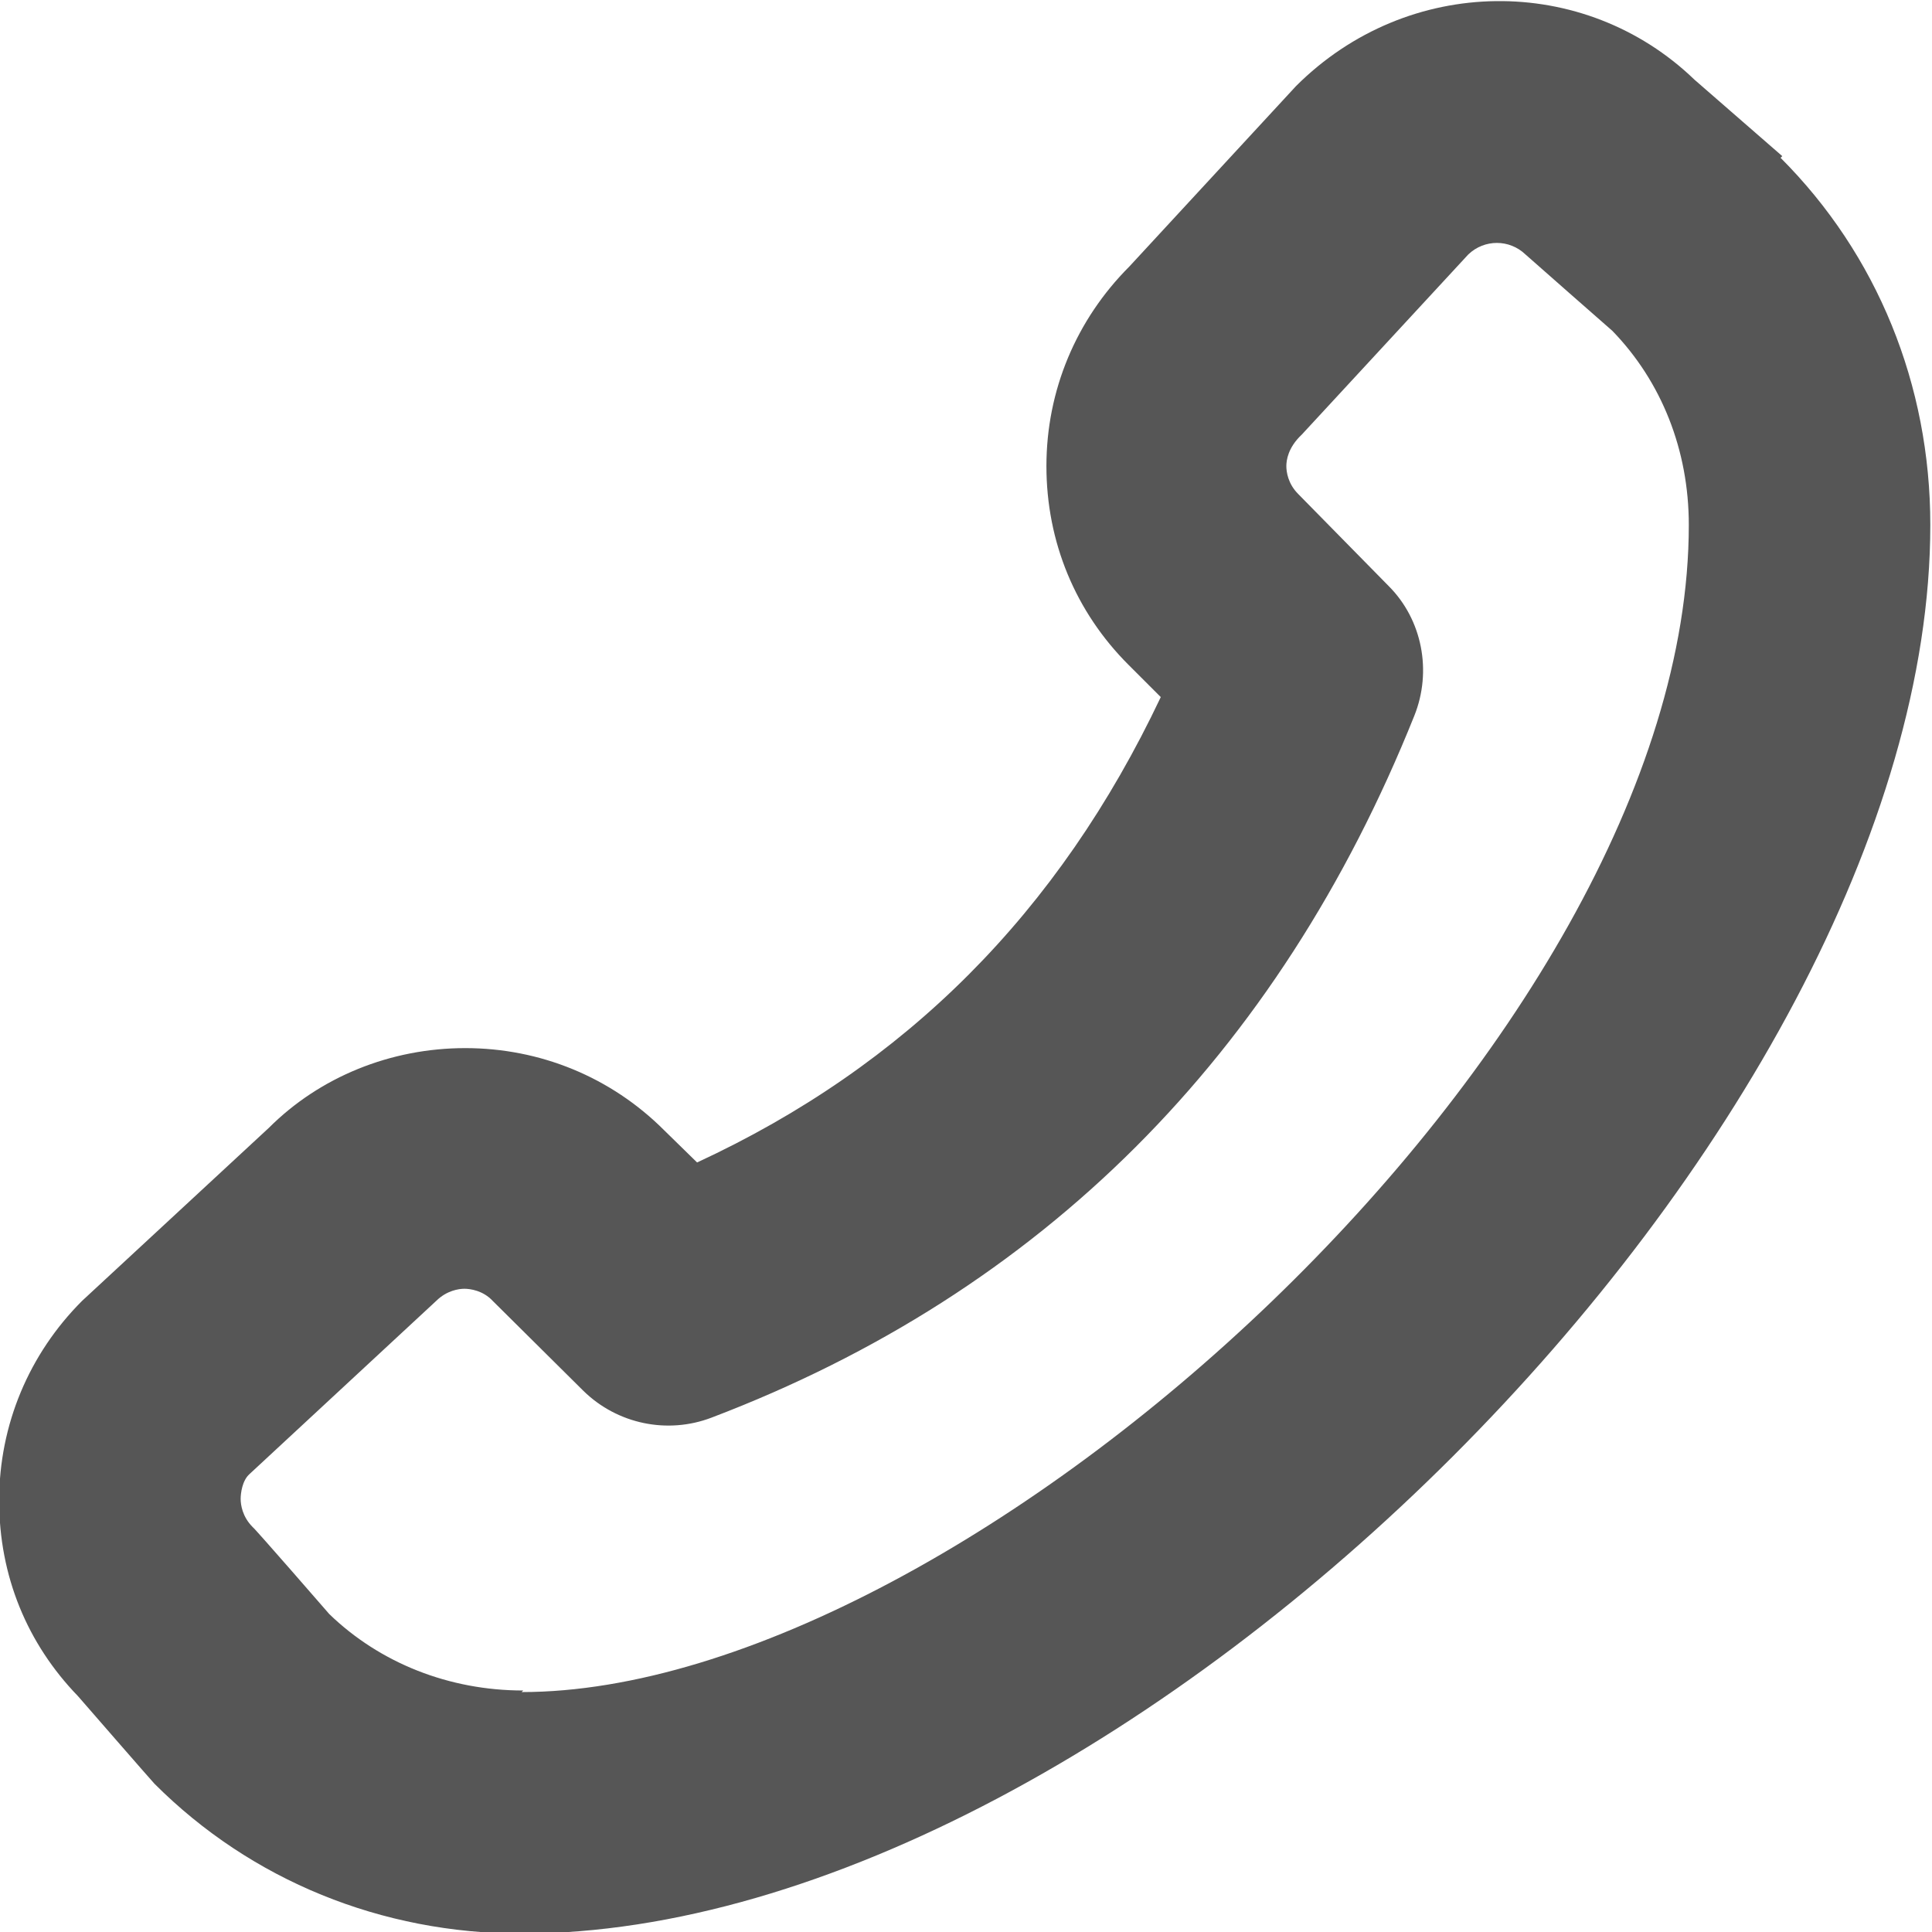 <svg width="16" height="16" viewBox="0 0 16 16" fill="none" xmlns="http://www.w3.org/2000/svg">
<g clip-path="url(#clip0_43_9824)">
<path d="M14.76 1.293L14.033 0.66C13.12 -0.22 11.66 -0.213 10.733 0.713L9.353 2.207C8.913 2.647 8.666 3.233 8.666 3.86C8.666 4.487 8.906 5.067 9.347 5.507L9.613 5.773C8.767 7.56 7.5 8.827 5.773 9.627L5.5 9.36C5.06 8.92 4.473 8.68 3.853 8.68C3.233 8.68 2.647 8.92 2.227 9.34L0.68 10.773C0.24 11.213 -0.007 11.8 -0.007 12.427C-0.007 13.053 0.226 13.613 0.646 14.047C0.646 14.047 1.266 14.76 1.28 14.773C2.08 15.573 3.16 16.013 4.32 16.013C9.333 16.013 15.986 9.36 15.986 4.347C15.986 3.187 15.546 2.107 14.746 1.307L14.76 1.293ZM4.333 14C3.72 14 3.147 13.773 2.727 13.367C2.727 13.367 2.113 12.66 2.093 12.647C2.006 12.56 1.993 12.46 1.993 12.413C1.993 12.367 2.006 12.26 2.067 12.207L3.613 10.773C3.7 10.687 3.8 10.673 3.846 10.673C3.893 10.673 4 10.687 4.08 10.773L4.833 11.52C5.113 11.793 5.527 11.88 5.893 11.74C8.627 10.7 10.586 8.74 11.713 5.927C11.86 5.56 11.78 5.133 11.5 4.853L10.753 4.093C10.666 4.007 10.653 3.907 10.653 3.86C10.653 3.813 10.666 3.707 10.78 3.6L12.16 2.107C12.293 1.98 12.5 1.98 12.633 2.107C12.646 2.12 13.353 2.74 13.353 2.74C13.76 3.16 13.986 3.727 13.986 4.347C13.986 8.613 7.993 14.013 4.32 14.013L4.333 14Z" fill="#565656"/>
</g>
<defs>
<clipPath id="clip0_43_9824">
<rect width="16" height="16" fill="white"/>
</clipPath>
</defs>
</svg>
